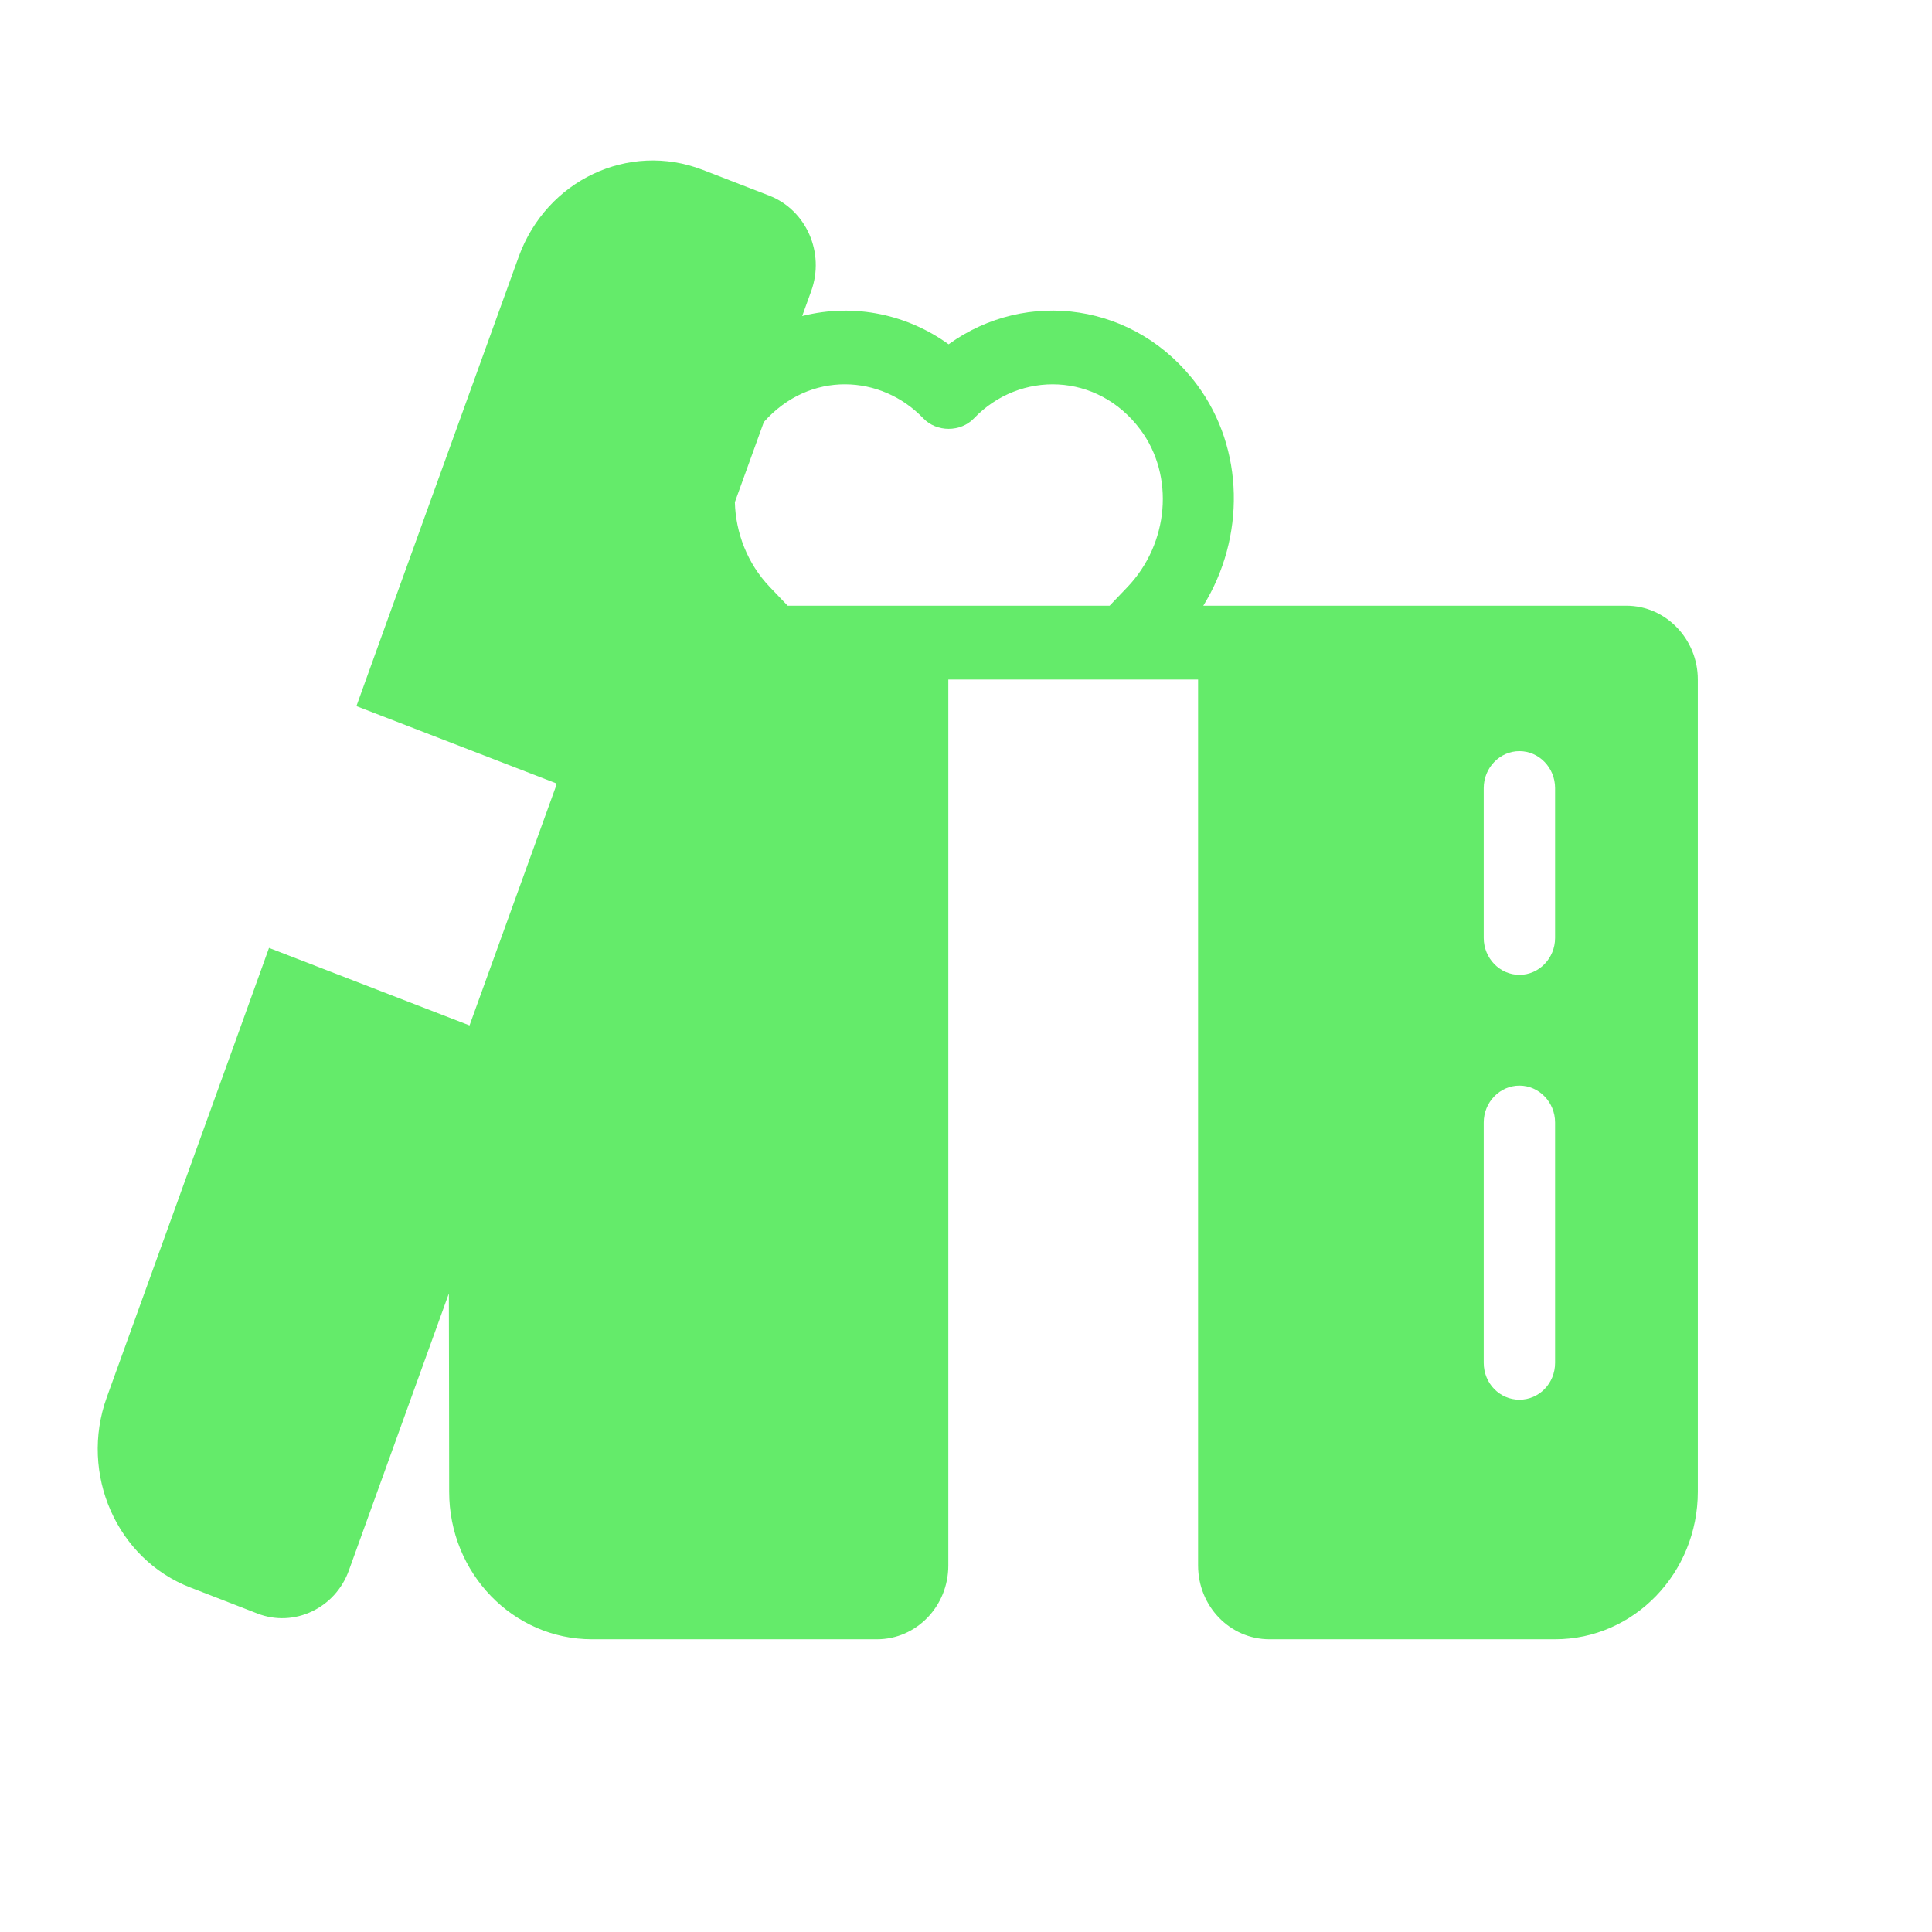 <?xml version="1.0" encoding="UTF-8"?>
<svg xmlns="http://www.w3.org/2000/svg" width="33" height="33" viewBox="0 0 33 33" fill="none">
  <g clip-path="url(#clip0_3002_2256)">
    <path d="M29 11.607V25.478C29 26.871 27.908 28 26.562 28H21.683C21.009 28 20.464 27.436 20.464 26.739V11.607H16.198V26.739C16.198 27.436 15.653 28 14.98 28H10.11C8.764 28 7.672 26.872 7.672 25.479C7.672 24.265 7.668 22.991 7.667 22.093L5.96 26.821C5.729 27.47 5.022 27.805 4.394 27.559L3.255 27.117C1.993 26.632 1.354 25.175 1.823 23.87C4.524 16.392 4.043 17.725 4.595 16.191L8.02 17.515L9.5 13.419V13.38L6.088 12.061C6.641 10.524 6.154 11.874 8.861 4.382C9.336 3.077 10.737 2.415 11.999 2.9L13.138 3.341C13.772 3.587 14.093 4.317 13.856 4.972L13.702 5.398C14.612 5.168 15.514 5.383 16.203 5.881C17.537 4.919 19.405 5.17 20.447 6.573C21.26 7.668 21.271 9.184 20.553 10.346H27.781C28.451 10.346 29 10.914 29 11.607ZM13.047 7.209L12.552 8.577C12.566 9.099 12.764 9.625 13.151 10.029L13.454 10.346C14.088 10.346 18.262 10.346 18.953 10.346L19.255 10.03C19.968 9.284 20.065 8.129 19.481 7.342C18.747 6.353 17.416 6.33 16.637 7.145C16.408 7.385 15.999 7.385 15.77 7.145C15.051 6.394 13.83 6.326 13.047 7.209ZM26.562 19.173C26.562 18.826 26.288 18.543 25.953 18.543C25.618 18.543 25.343 18.826 25.343 19.173V23.278C25.343 23.631 25.618 23.908 25.953 23.908C26.288 23.908 26.562 23.631 26.562 23.278V19.173ZM26.562 13.461C26.562 13.114 26.288 12.83 25.953 12.83C25.618 12.83 25.343 13.114 25.343 13.461V16.021C25.343 16.367 25.618 16.651 25.953 16.651C26.288 16.651 26.562 16.367 26.562 16.021V13.461Z" fill="#64EB6A"></path>
  </g>
  <defs>
    <clipPath id="clip0_3002_2256">
      <rect width="33" height="33" fill="white" transform="translate(-0)"></rect>
    </clipPath>
  </defs>
</svg>
